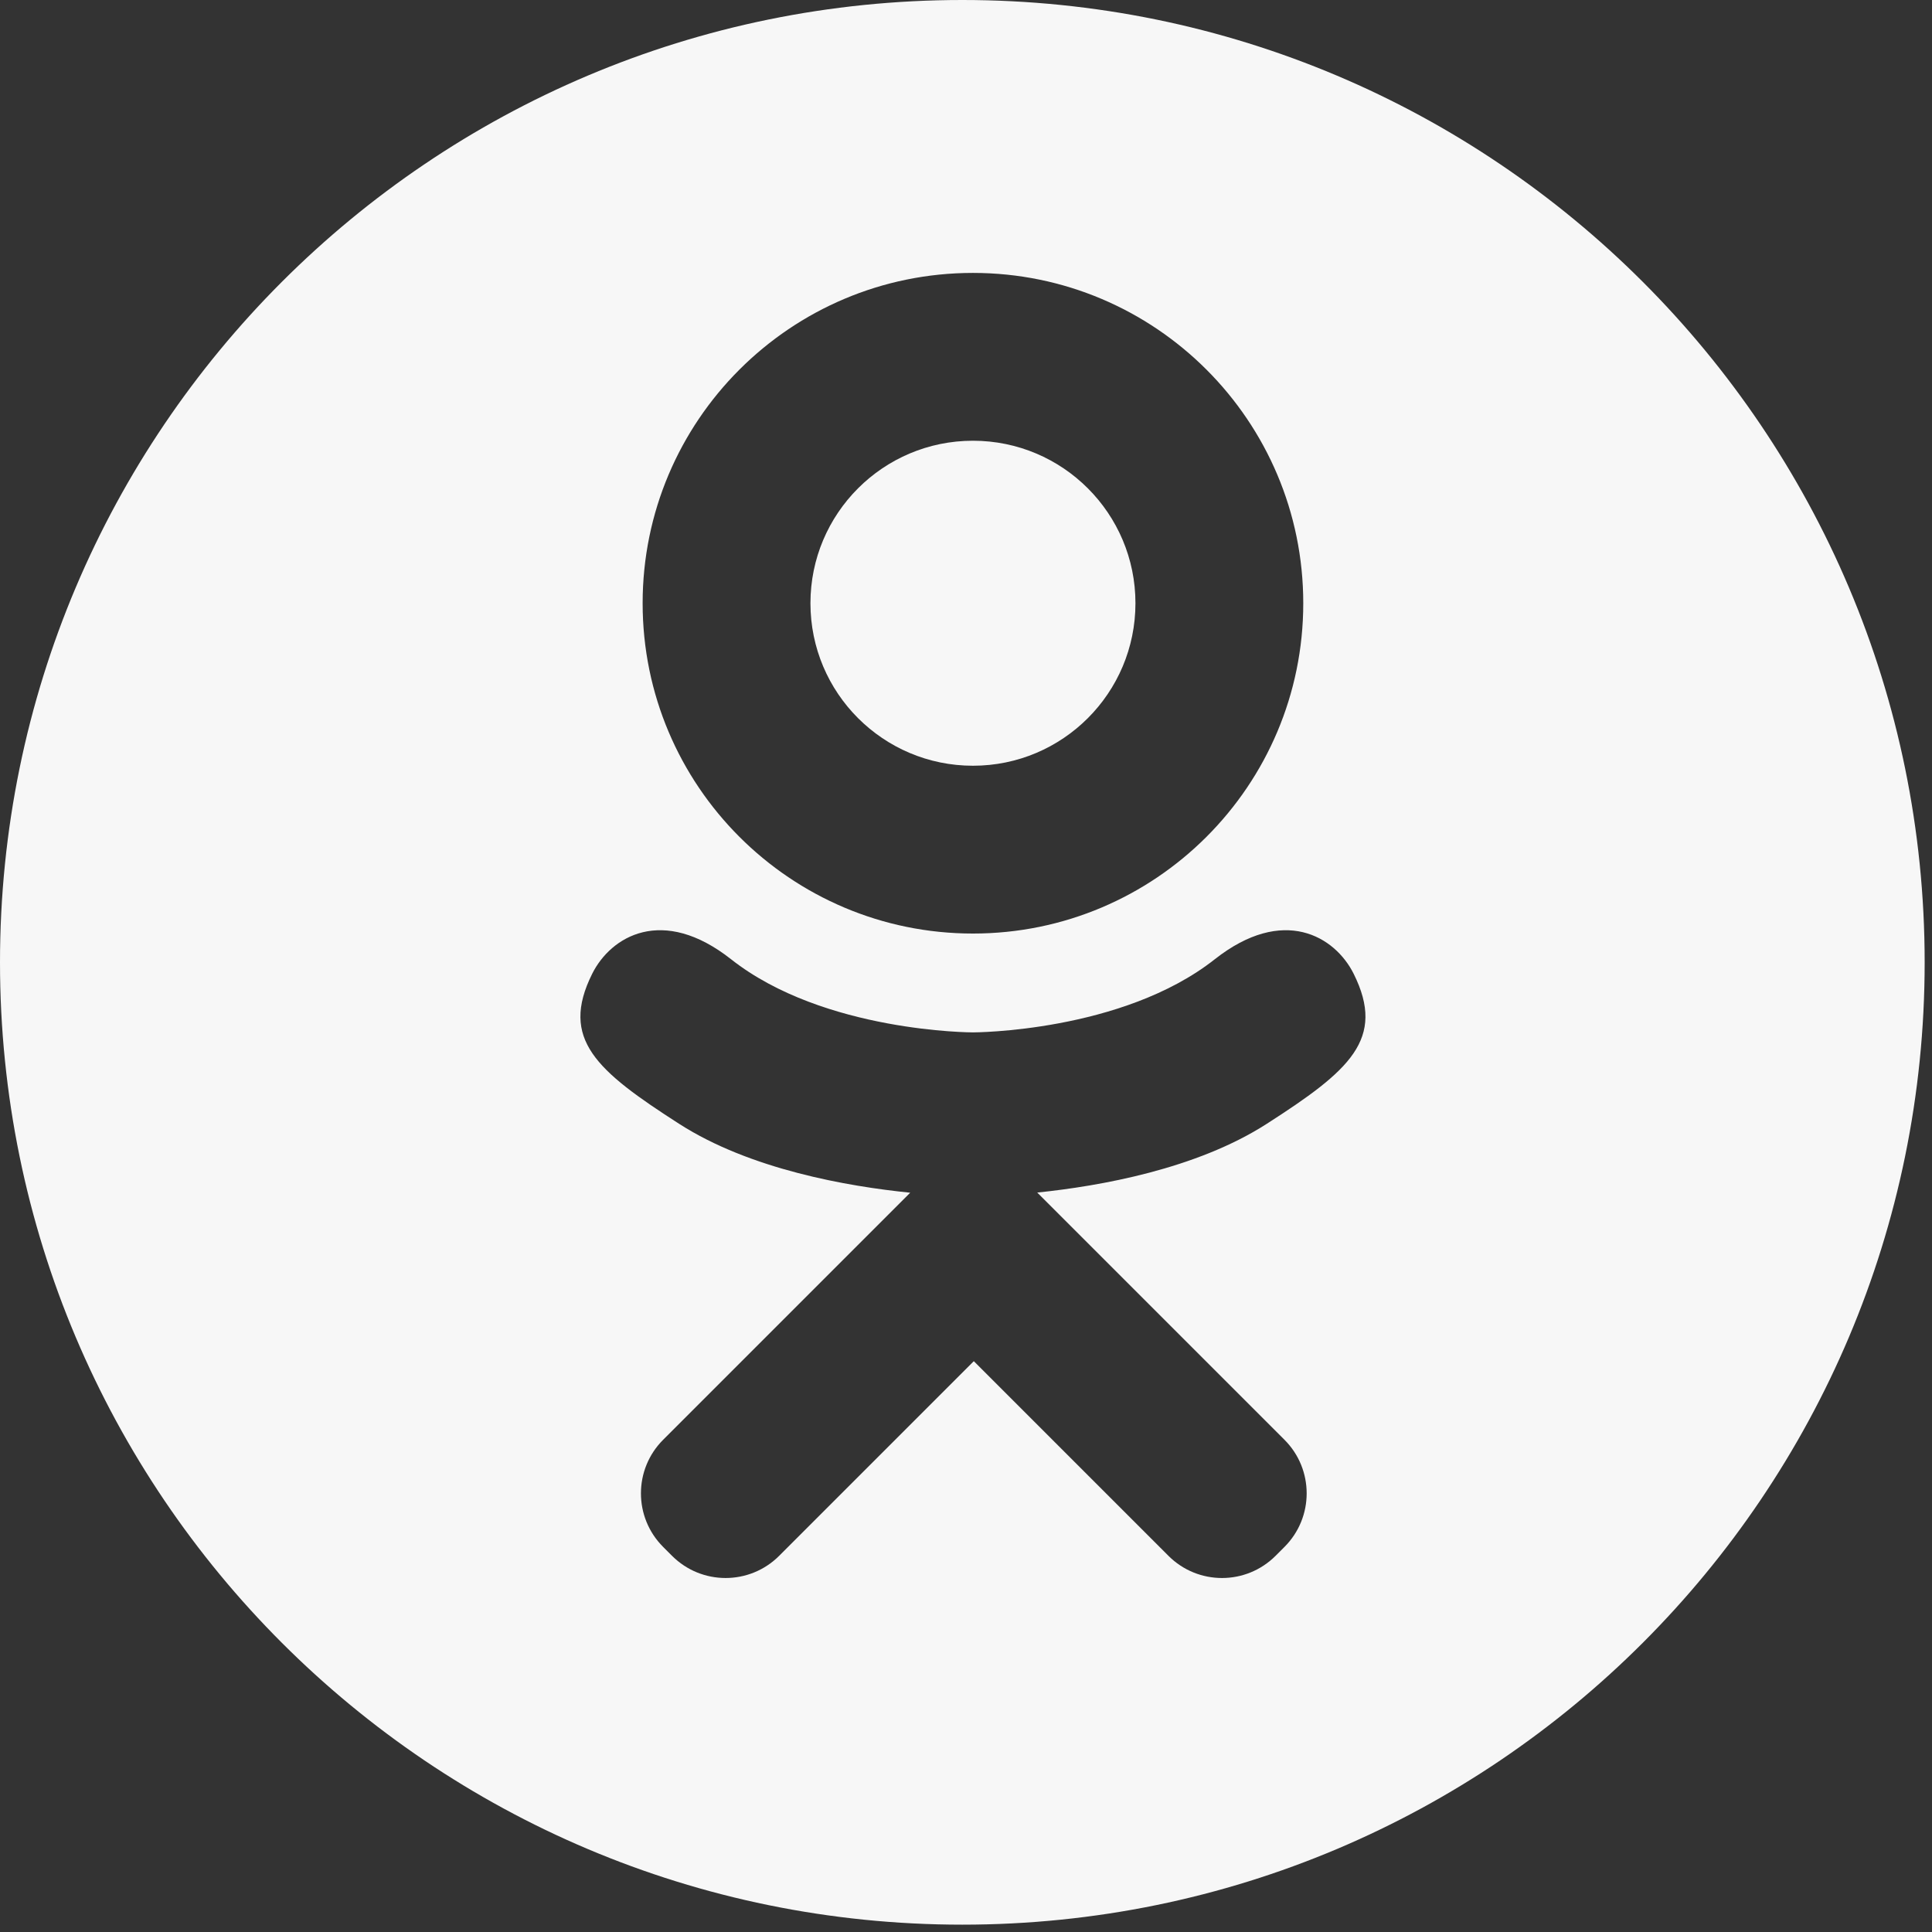<?xml version="1.0" encoding="UTF-8"?> <svg xmlns="http://www.w3.org/2000/svg" width="99" height="99" viewBox="0 0 99 99" fill="none"><rect x="0" y="0" width="99" height="99" fill="#333333" stroke="none"/> <g clip-path="url(#clip0)"> <path d="M49.856 39.238C54.455 39.238 58.183 35.51 58.183 30.911C58.183 26.312 54.455 22.584 49.856 22.584C45.257 22.584 41.529 26.312 41.529 30.911C41.529 35.51 45.257 39.238 49.856 39.238Z" fill="#F7F7F7"></path> <path d="M49.312 0C22.078 0 0 22.078 0 49.312C0 76.546 22.078 98.624 49.312 98.624C76.546 98.624 98.624 76.546 98.624 49.312C98.624 22.078 76.546 0 49.312 0ZM49.856 13.985C59.204 13.985 66.782 21.563 66.782 30.911C66.782 40.259 59.204 47.837 49.856 47.837C40.508 47.837 32.93 40.259 32.93 30.911C32.93 21.563 40.508 13.985 49.856 13.985ZM64.902 57.593C61.304 59.903 56.372 60.777 53.15 61.109L55.846 63.804L65.82 73.778C67.335 75.294 67.336 77.751 65.82 79.267L65.363 79.724C63.847 81.24 61.39 81.24 59.874 79.724C57.339 77.189 53.685 73.535 49.9 69.75L39.926 79.724C38.41 81.239 35.953 81.24 34.437 79.724L33.98 79.267C32.464 77.751 32.464 75.294 33.98 73.778C36.515 71.243 40.169 67.589 43.954 63.804L46.641 61.117C43.422 60.792 38.437 59.922 34.808 57.592C30.56 54.865 28.678 53.248 30.344 49.901C31.3 47.981 33.946 46.384 37.464 49.156C42.218 52.902 49.855 52.902 49.855 52.902C49.855 52.902 57.492 52.902 62.246 49.156C65.764 46.384 68.41 47.981 69.366 49.901C71.032 53.249 69.15 54.866 64.902 57.593Z" fill="#F7F7F7"></path> </g> <defs> <clipPath id="clip0"> <rect width="98.624" height="98.624" fill="white"></rect> </clipPath> </defs> </svg> 
